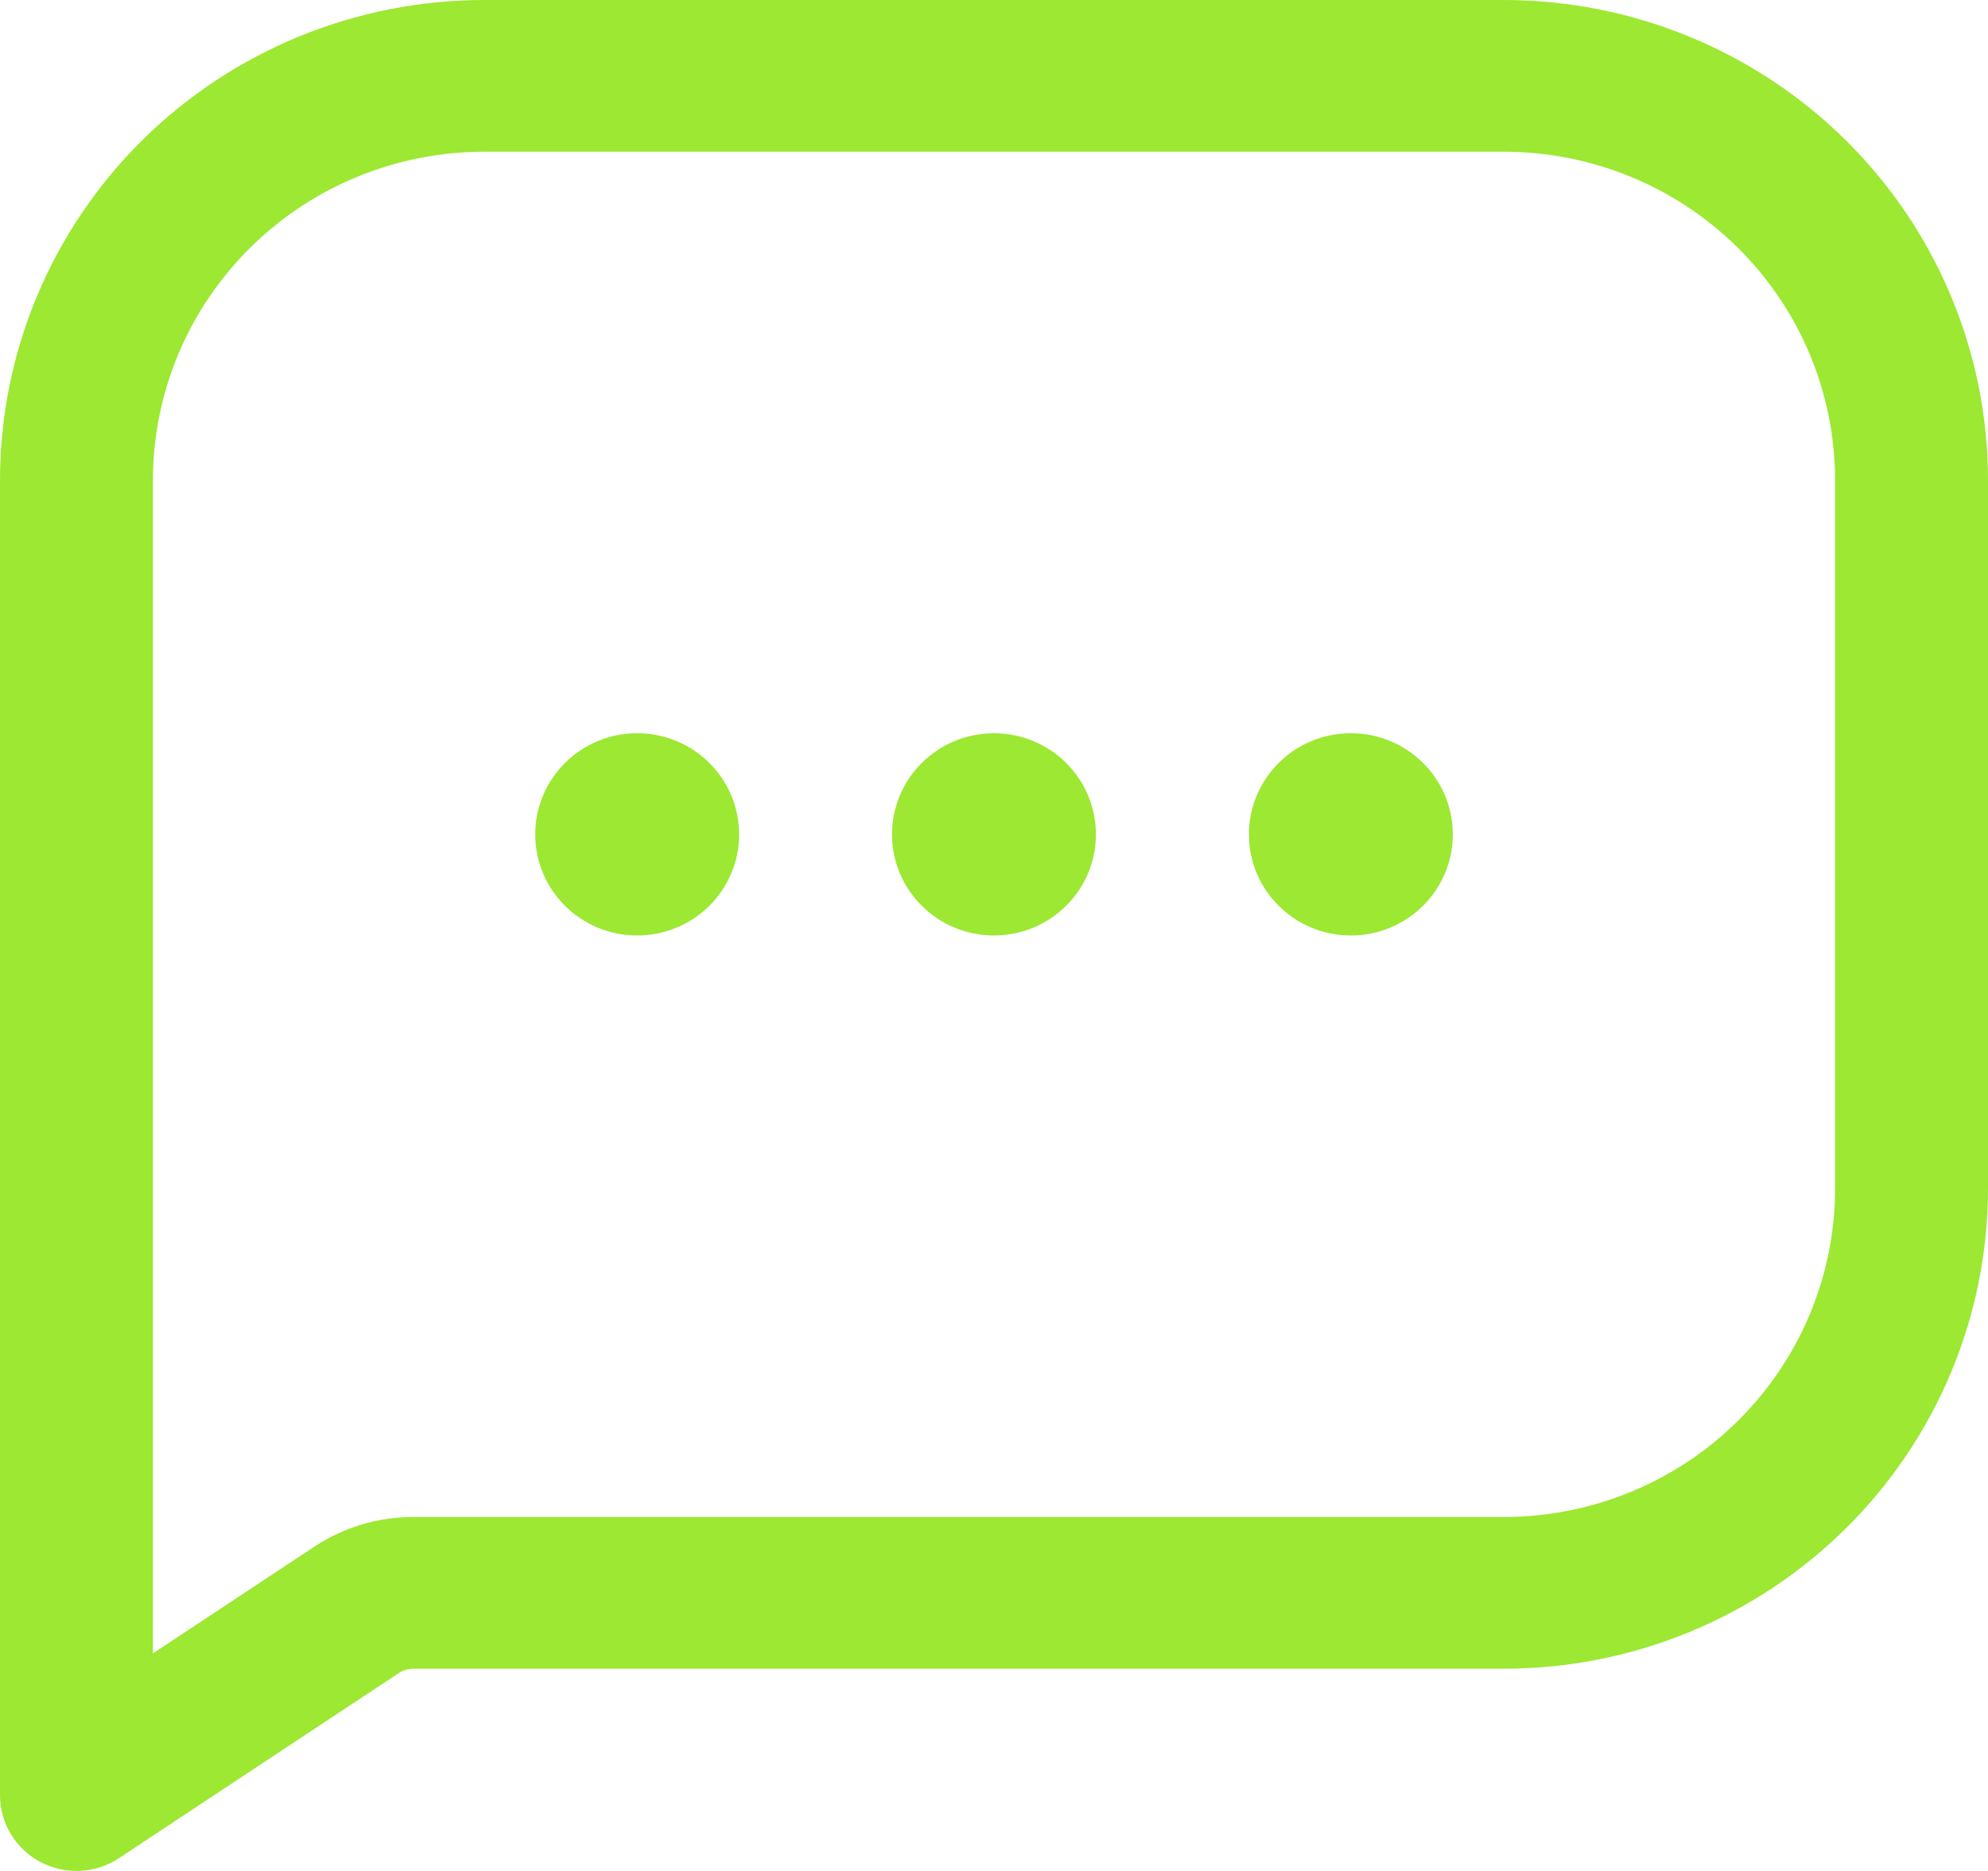 <?xml version="1.0" encoding="UTF-8"?> <svg xmlns="http://www.w3.org/2000/svg" width="34" height="32" viewBox="0 0 34 32" fill="none"><path d="M10.897 16C11.86 16 12.641 15.226 12.641 14.271C12.641 13.315 11.86 12.541 10.897 12.541C9.934 12.541 9.154 13.315 9.154 14.271C9.154 15.226 9.934 16 10.897 16Z" fill="#9CE832"></path><path d="M16.999 16C17.962 16 18.743 15.226 18.743 14.271C18.743 13.315 17.962 12.541 16.999 12.541C16.036 12.541 15.256 13.315 15.256 14.271C15.256 15.226 16.036 16 16.999 16Z" fill="#9CE832"></path><path d="M23.103 16C24.066 16 24.847 15.226 24.847 14.271C24.847 13.315 24.066 12.541 23.103 12.541C22.14 12.541 21.36 13.315 21.36 14.271C21.36 15.226 22.14 16 23.103 16Z" fill="#9CE832"></path><path fill-rule="evenodd" clip-rule="evenodd" d="M34 8.216C34 6.037 33.128 3.947 31.575 2.406C30.021 0.865 27.915 0 25.718 0C20.527 0 13.473 0 8.282 0C6.085 0 3.979 0.865 2.425 2.406C0.872 3.947 0 6.037 0 8.216C0 16.91 0 30.703 0 30.703C0 31.182 0.265 31.621 0.69 31.846C1.116 32.073 1.632 32.047 2.033 31.782C2.033 31.782 5.566 29.445 6.824 28.613C6.896 28.567 6.98 28.541 7.067 28.541C9.398 28.541 18.96 28.541 25.718 28.541C27.915 28.541 30.021 27.676 31.575 26.135C33.128 24.593 34 22.504 34 20.324V8.216ZM2.615 28.279L5.374 26.455C5.876 26.122 6.463 25.946 7.067 25.946C9.398 25.946 18.96 25.946 25.718 25.946C27.221 25.946 28.663 25.355 29.725 24.299C30.788 23.246 31.385 21.816 31.385 20.324V8.216C31.385 6.725 30.788 5.295 29.725 4.241C28.663 3.186 27.221 2.595 25.718 2.595C20.527 2.595 13.473 2.595 8.282 2.595C6.779 2.595 5.337 3.186 4.275 4.241C3.212 5.295 2.615 6.725 2.615 8.216V28.279Z" fill="#9CE832"></path></svg> 